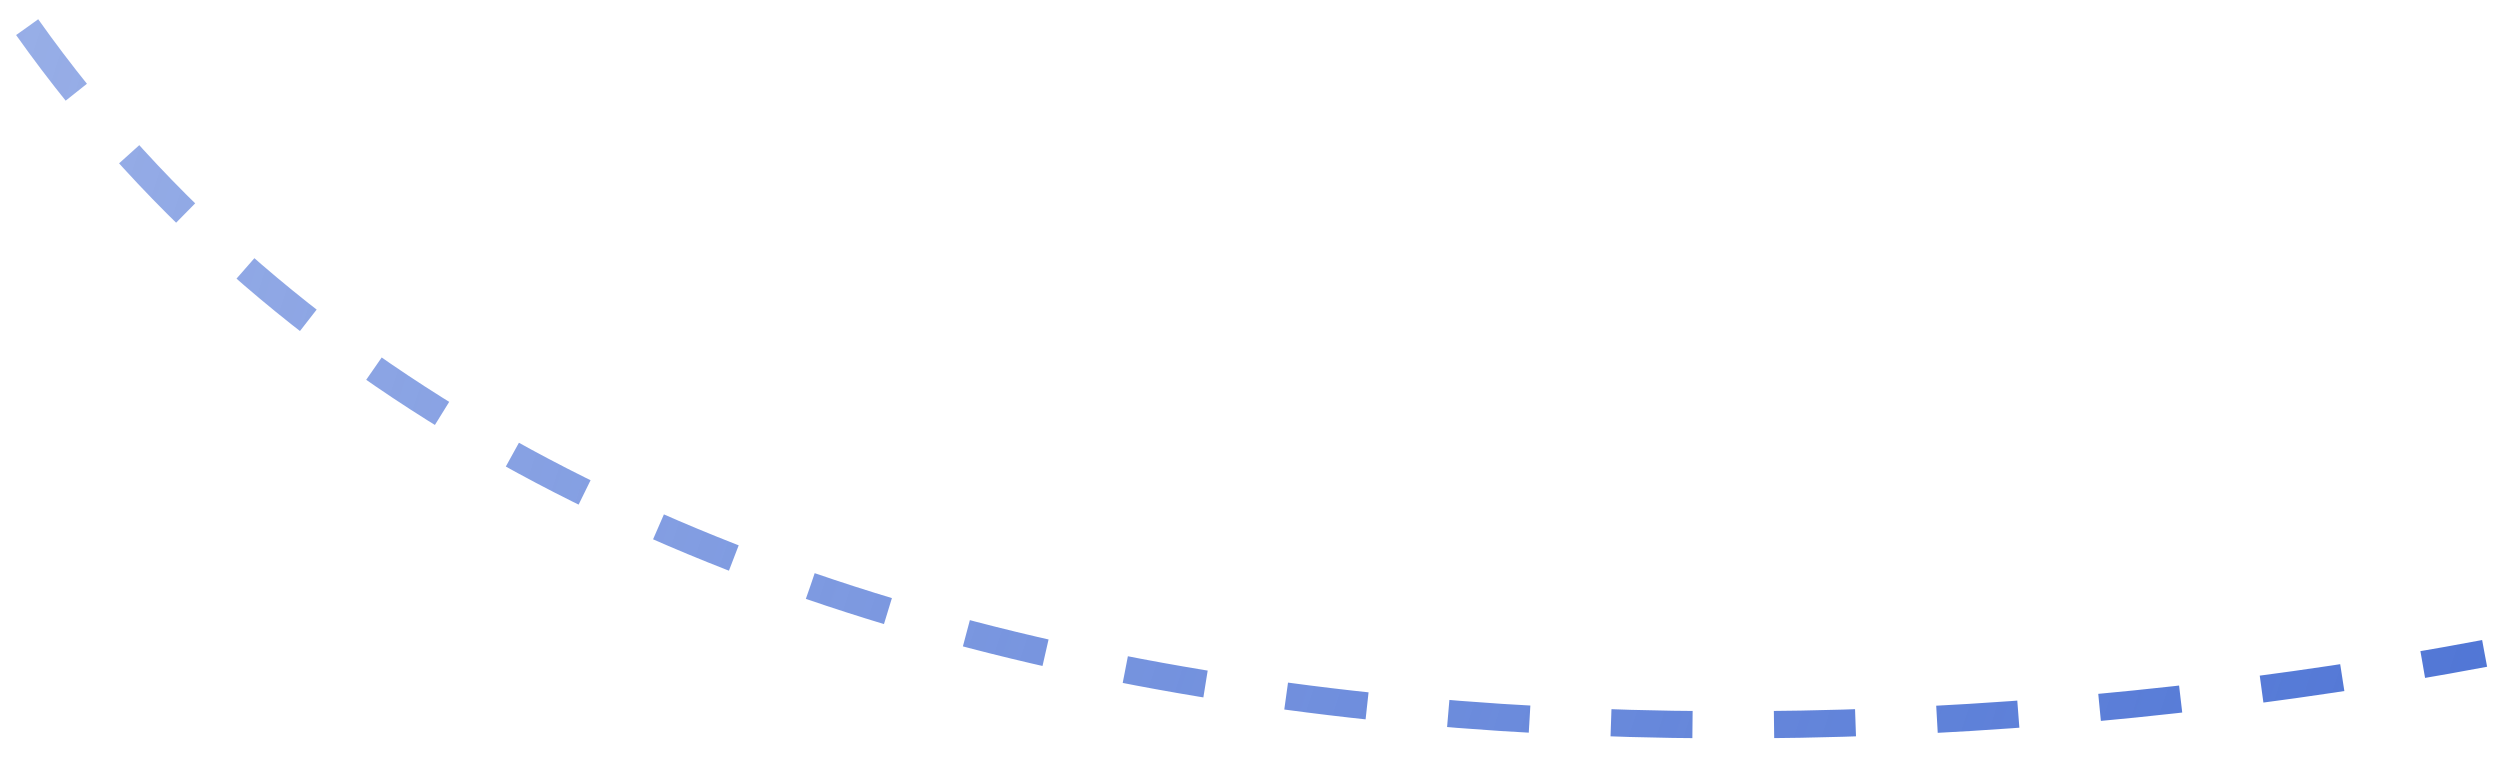 <?xml version="1.0" encoding="utf-8"?>
<svg xmlns="http://www.w3.org/2000/svg" fill="none" height="100%" overflow="visible" preserveAspectRatio="none" style="display: block;" viewBox="0 0 92 28" width="100%">
<path d="M1 1C20.5 28.5 62.5 29.5 91.433 24.045" id="Vector 1085" stroke="url(#paint0_linear_0_3189)" stroke-dasharray="3 3"/>
<defs>
<linearGradient gradientUnits="userSpaceOnUse" id="paint0_linear_0_3189" x1="-95.5" x2="91.5" y1="-26.5" y2="34.5">
<stop stop-color="#597DD9" stop-opacity="0.2"/>
<stop offset="1" stop-color="#4F75D5"/>
</linearGradient>
</defs>
</svg>